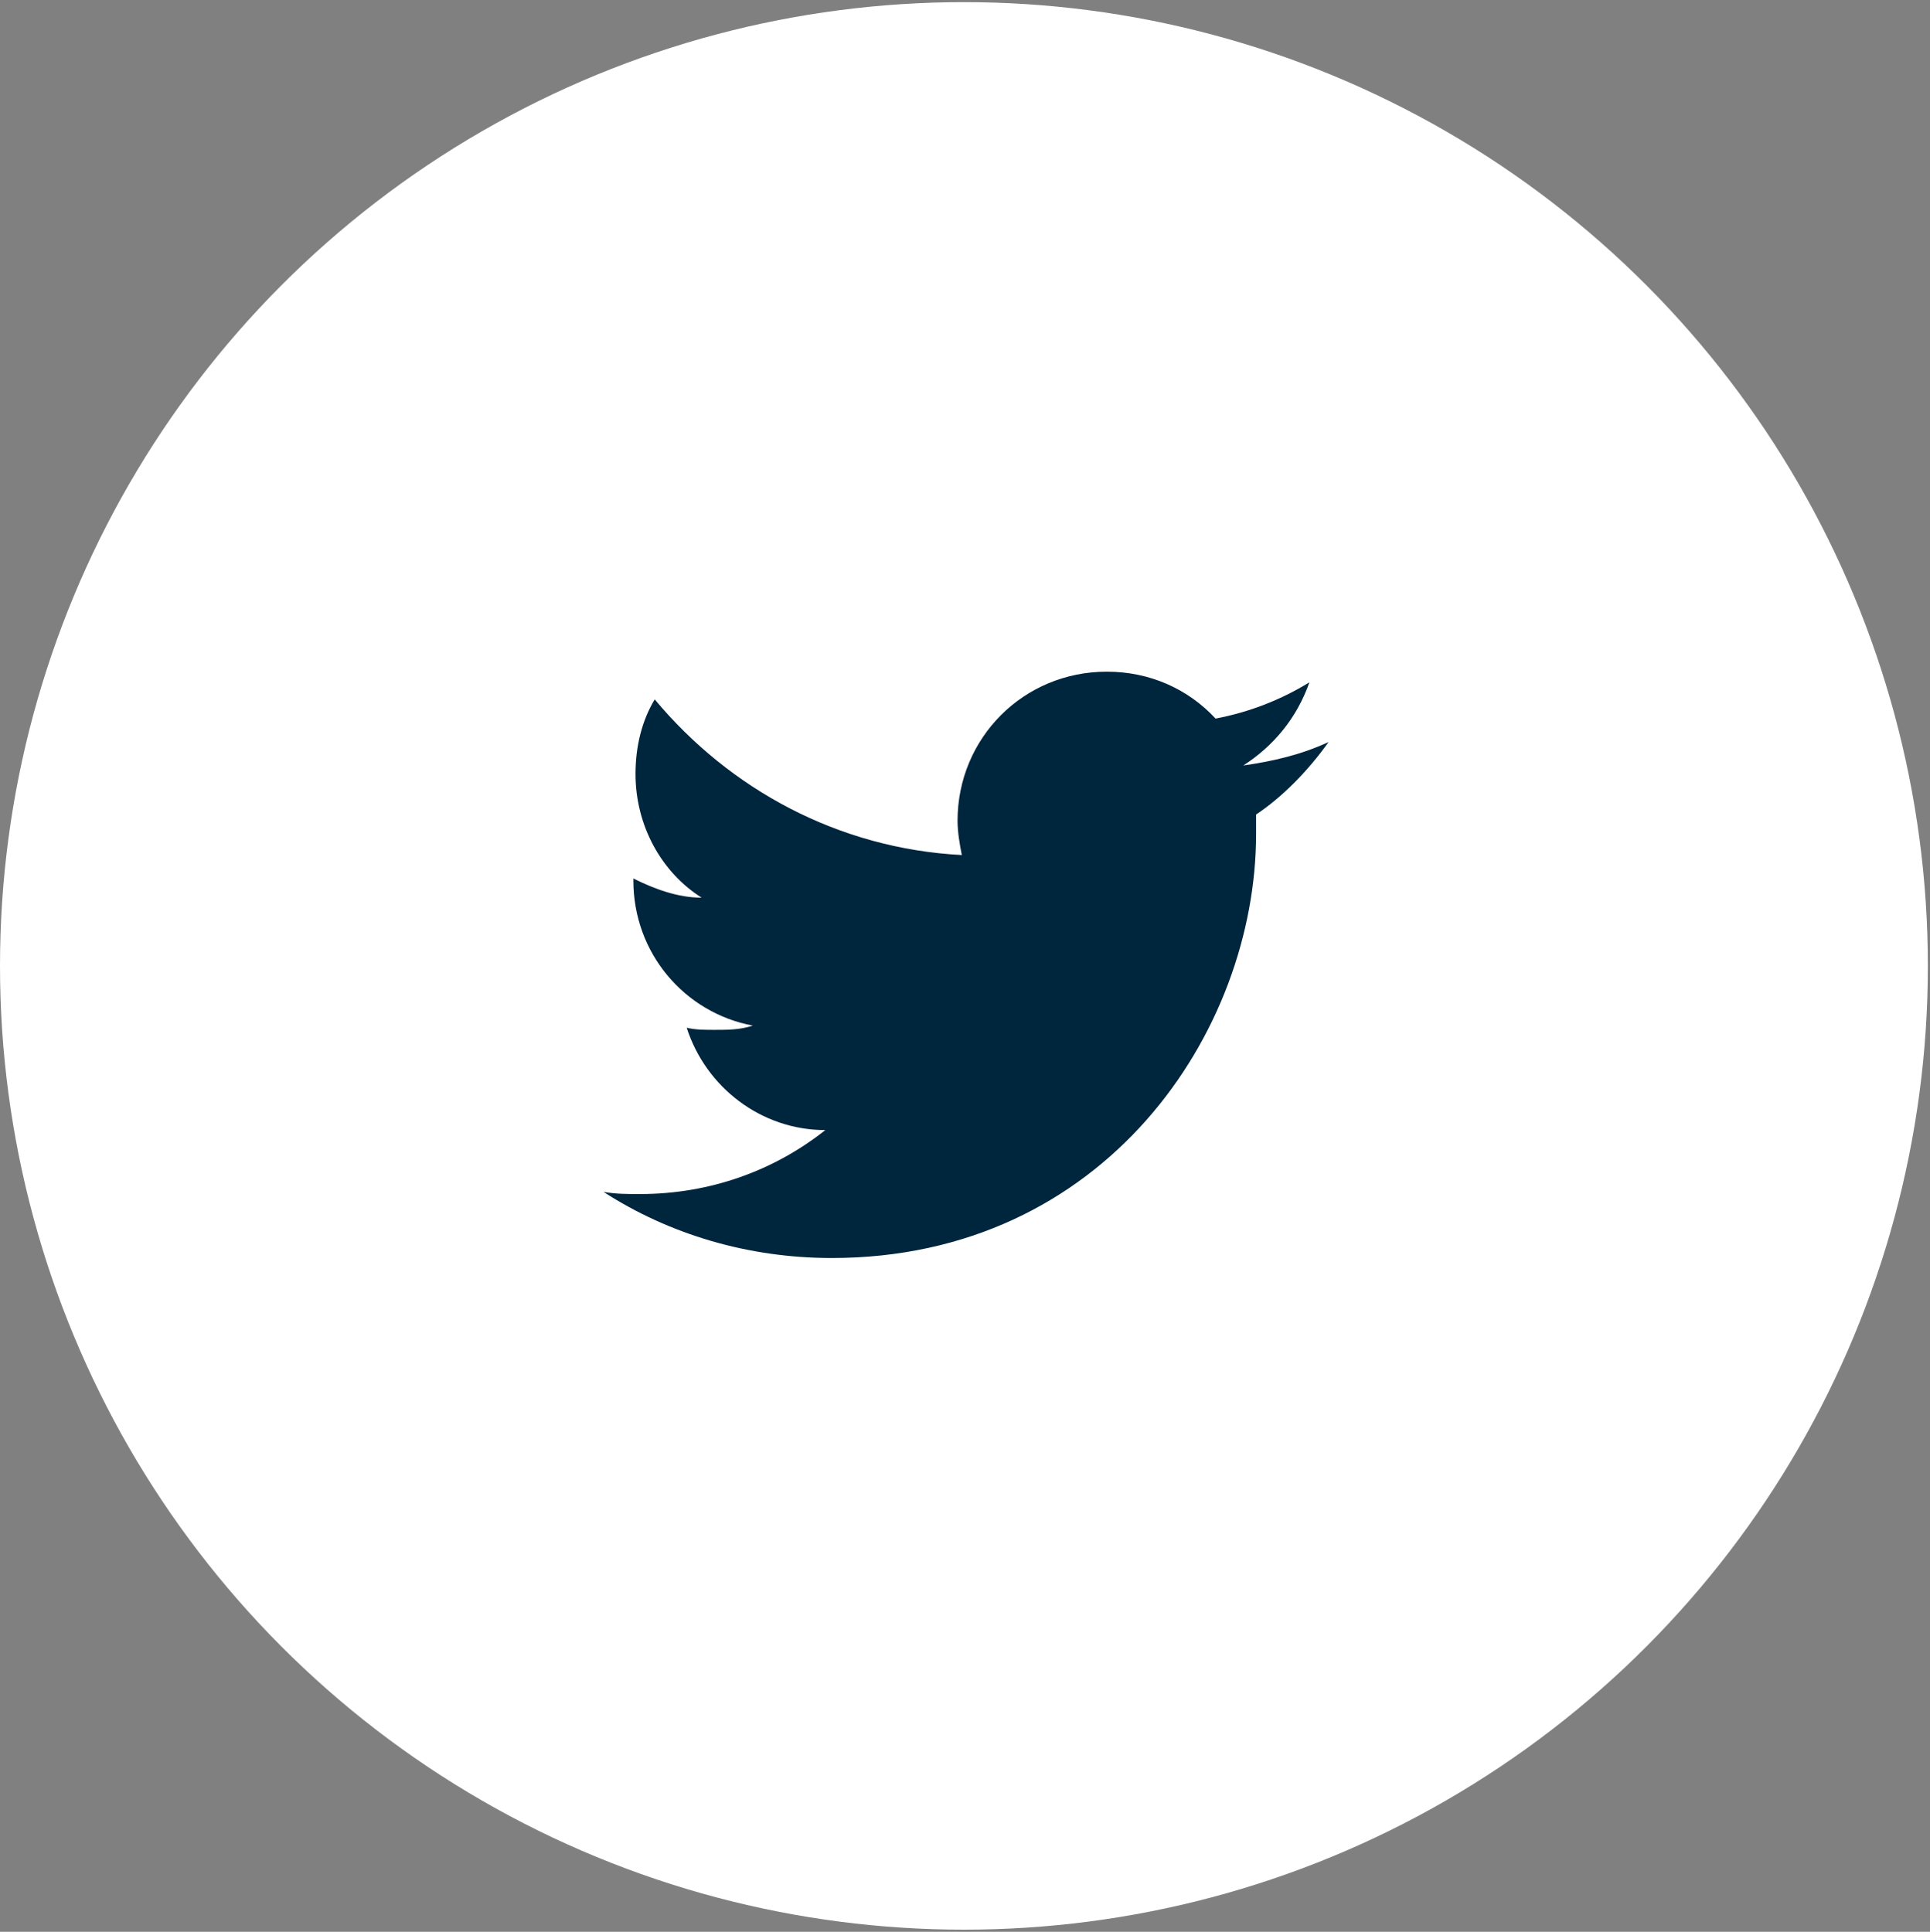 <?xml version="1.0" encoding="utf-8"?>
<!-- Generator: Adobe Illustrator 19.1.0, SVG Export Plug-In . SVG Version: 6.00 Build 0)  -->
<svg version="1.1" id="Layer_1" xmlns="http://www.w3.org/2000/svg" xmlns:xlink="http://www.w3.org/1999/xlink" x="0px" y="0px"
	 viewBox="0 0 90.5 90.6" style="enable-background:new 0 0 90.5 90.6;" xml:space="preserve">
<rect x="0" y="0" width="90.5" height="90.6" fill="#808080" stroke="none"/>
<style type="text/css">
	.st0{fill:#00263E;}
	.st1{fill:#DA7827;}
	.st2{fill:#FFFFFF;}
</style>
<g>
	<circle class="st2" cx="45.2" cy="45.3" r="45.2"/>
</g>
<path class="st0" d="M62.3,34.8c-1.3,0.6-2.6,0.9-4,1.1c1.4-0.9,2.5-2.2,3.1-3.9c-1.3,0.8-2.8,1.4-4.4,1.7c-1.3-1.4-3.1-2.2-5.1-2.2
	c-3.9,0-7,3.1-7,7c0,0.5,0.1,1.1,0.2,1.6c-5.8-0.3-10.9-3.1-14.4-7.3c-0.6,1-0.9,2.2-0.9,3.5c0,2.4,1.2,4.6,3.1,5.8
	c-1.1,0-2.2-0.4-3.2-0.9c0,0,0,0.1,0,0.1c0,3.4,2.4,6.2,5.6,6.8c-0.6,0.2-1.2,0.2-1.8,0.2c-0.4,0-0.9,0-1.3-0.1
	c0.9,2.8,3.5,4.8,6.5,4.8c-2.4,1.9-5.4,3-8.7,3c-0.6,0-1.1,0-1.7-0.1c3.1,2,6.8,3.1,10.7,3.1c12.8,0,19.9-10.6,19.9-19.9
	c0-0.3,0-0.6,0-0.9C60.1,37.4,61.3,36.2,62.3,34.8z"/>
</svg>
